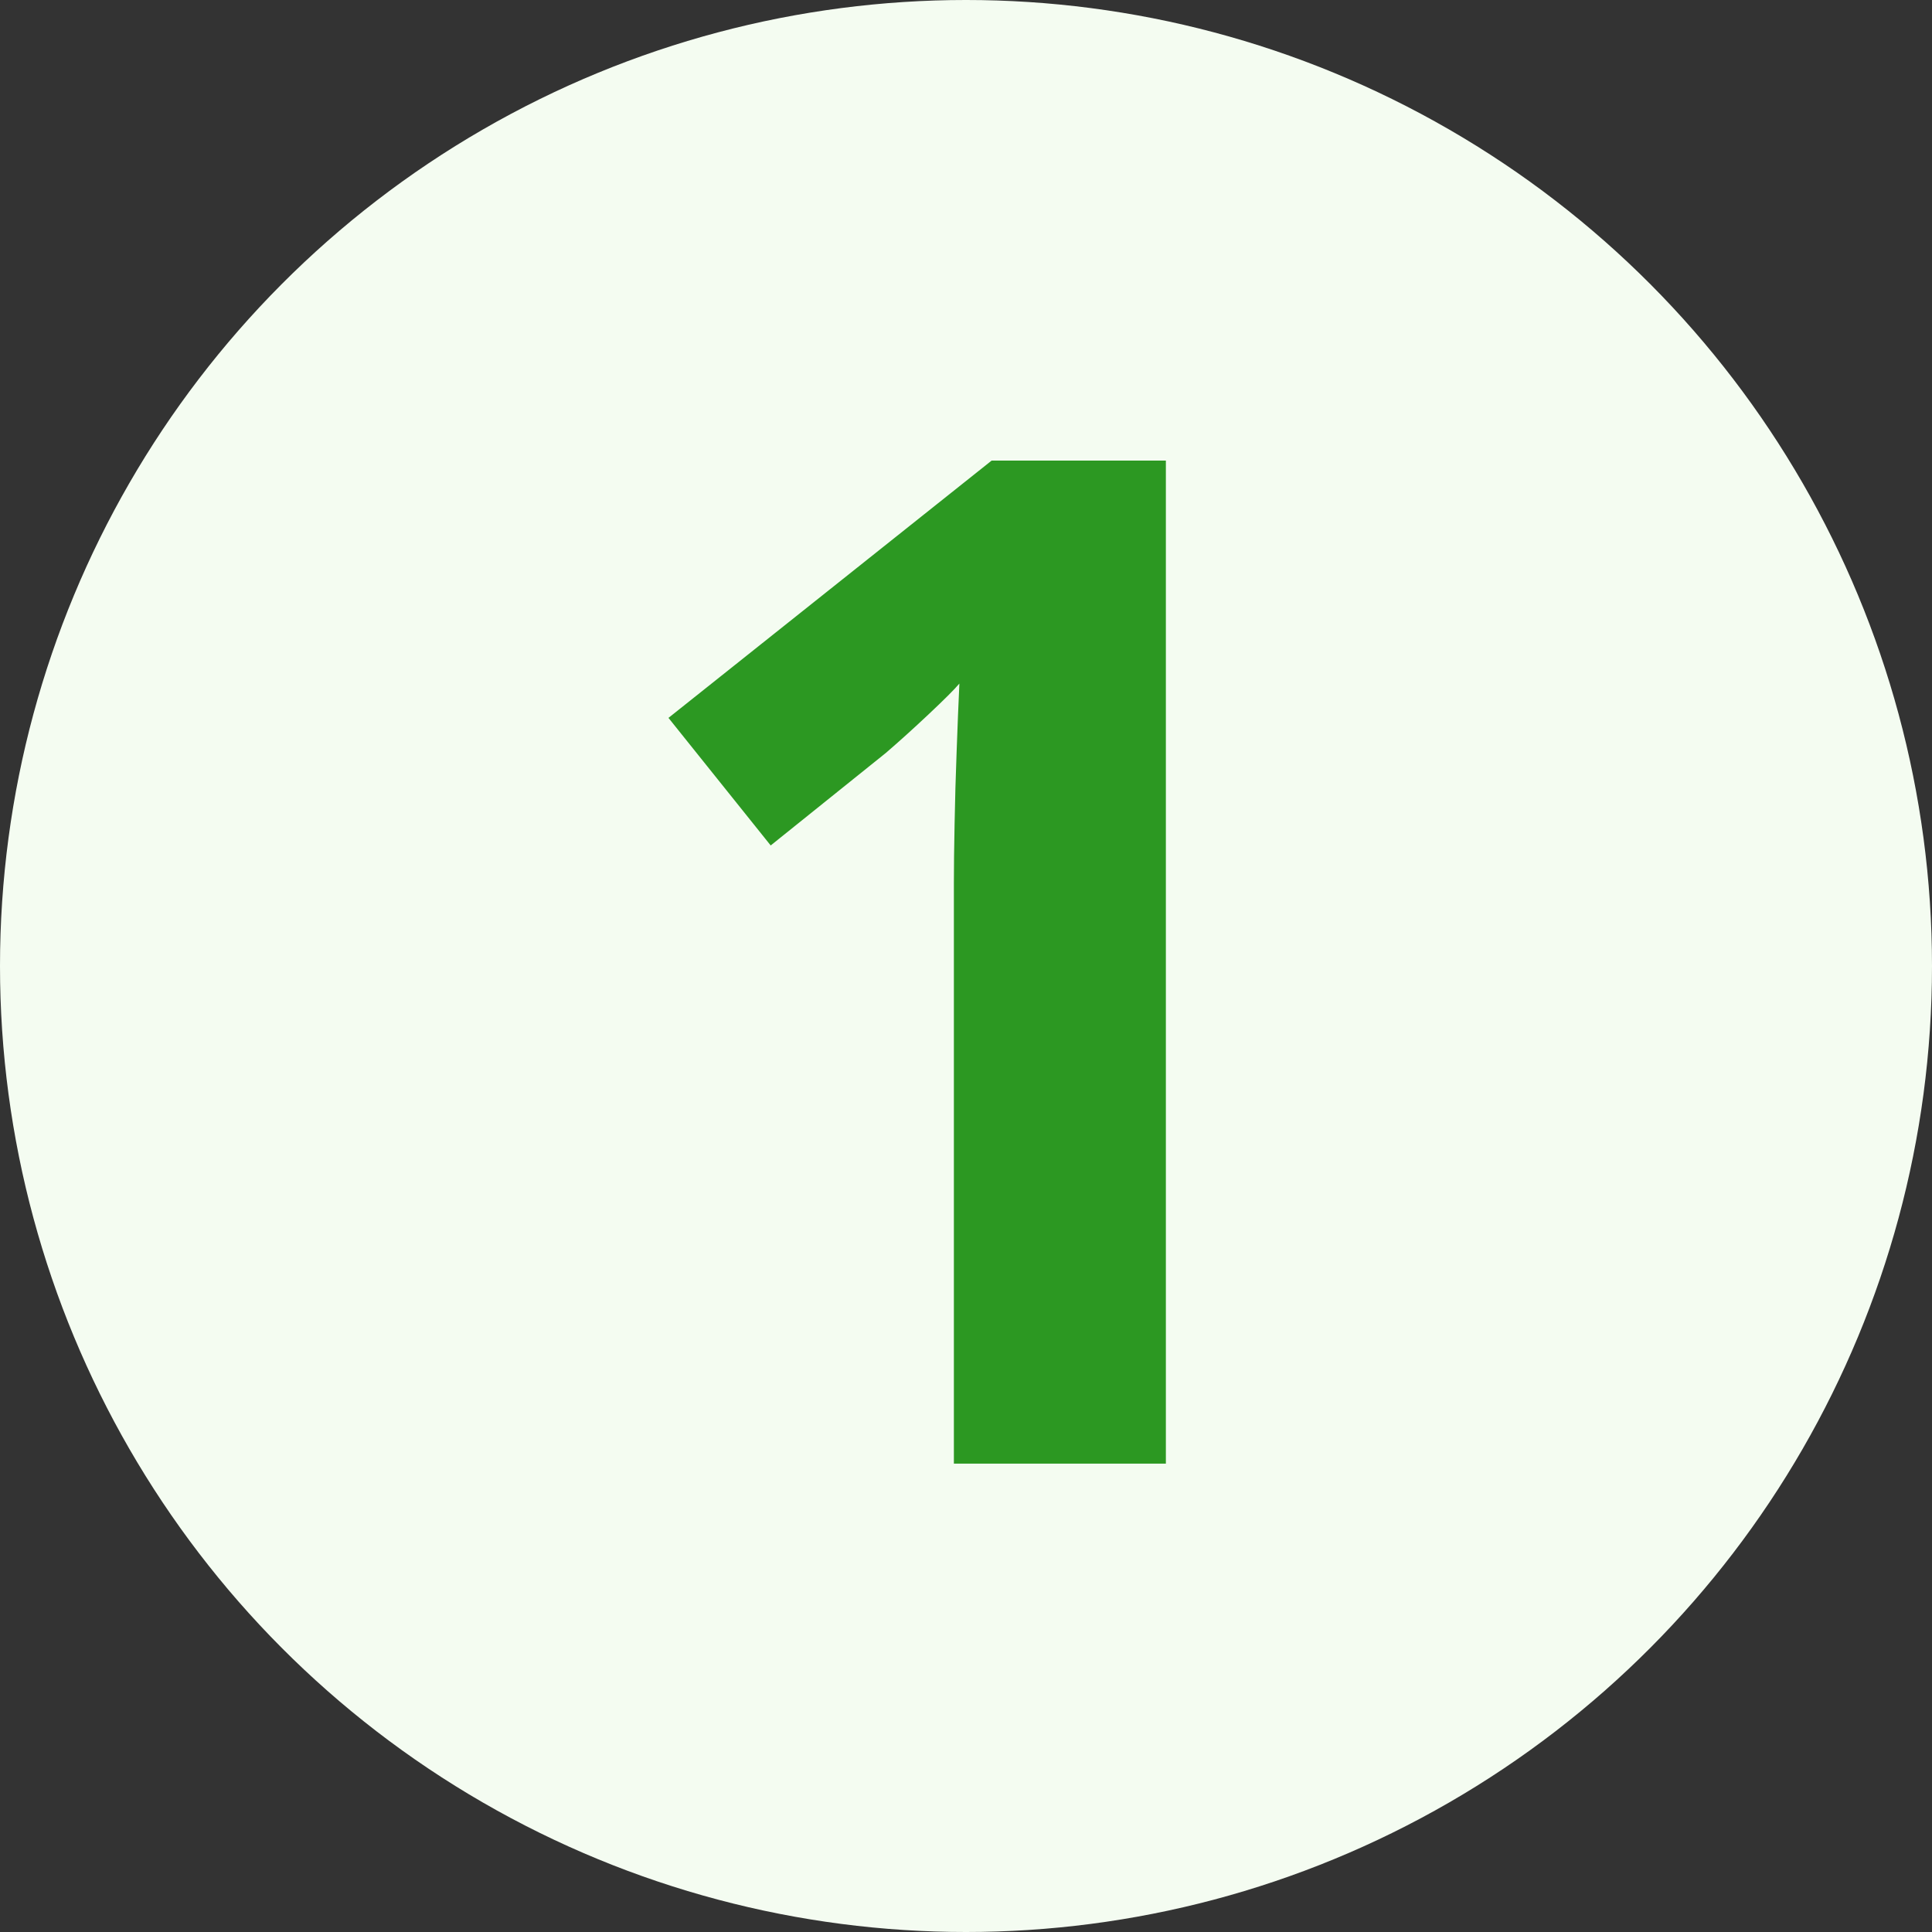 <svg width="33" height="33" viewBox="0 0 33 33" fill="none" xmlns="http://www.w3.org/2000/svg">
<rect x="0" y="0" width="33" height="33" fill="#333333" stroke="none"/>
<circle cx="16.5" cy="16.5" r="16.5" fill="#F4FCF1"/>
<path d="M19.914 25H16.293V15.086C16.293 14.812 16.297 14.477 16.305 14.078C16.312 13.672 16.324 13.258 16.34 12.836C16.355 12.406 16.371 12.02 16.387 11.676C16.301 11.777 16.125 11.953 15.859 12.203C15.602 12.445 15.359 12.664 15.133 12.859L13.164 14.441L11.418 12.262L16.938 7.867H19.914V25Z" fill="#2C9822"/>
</svg>
